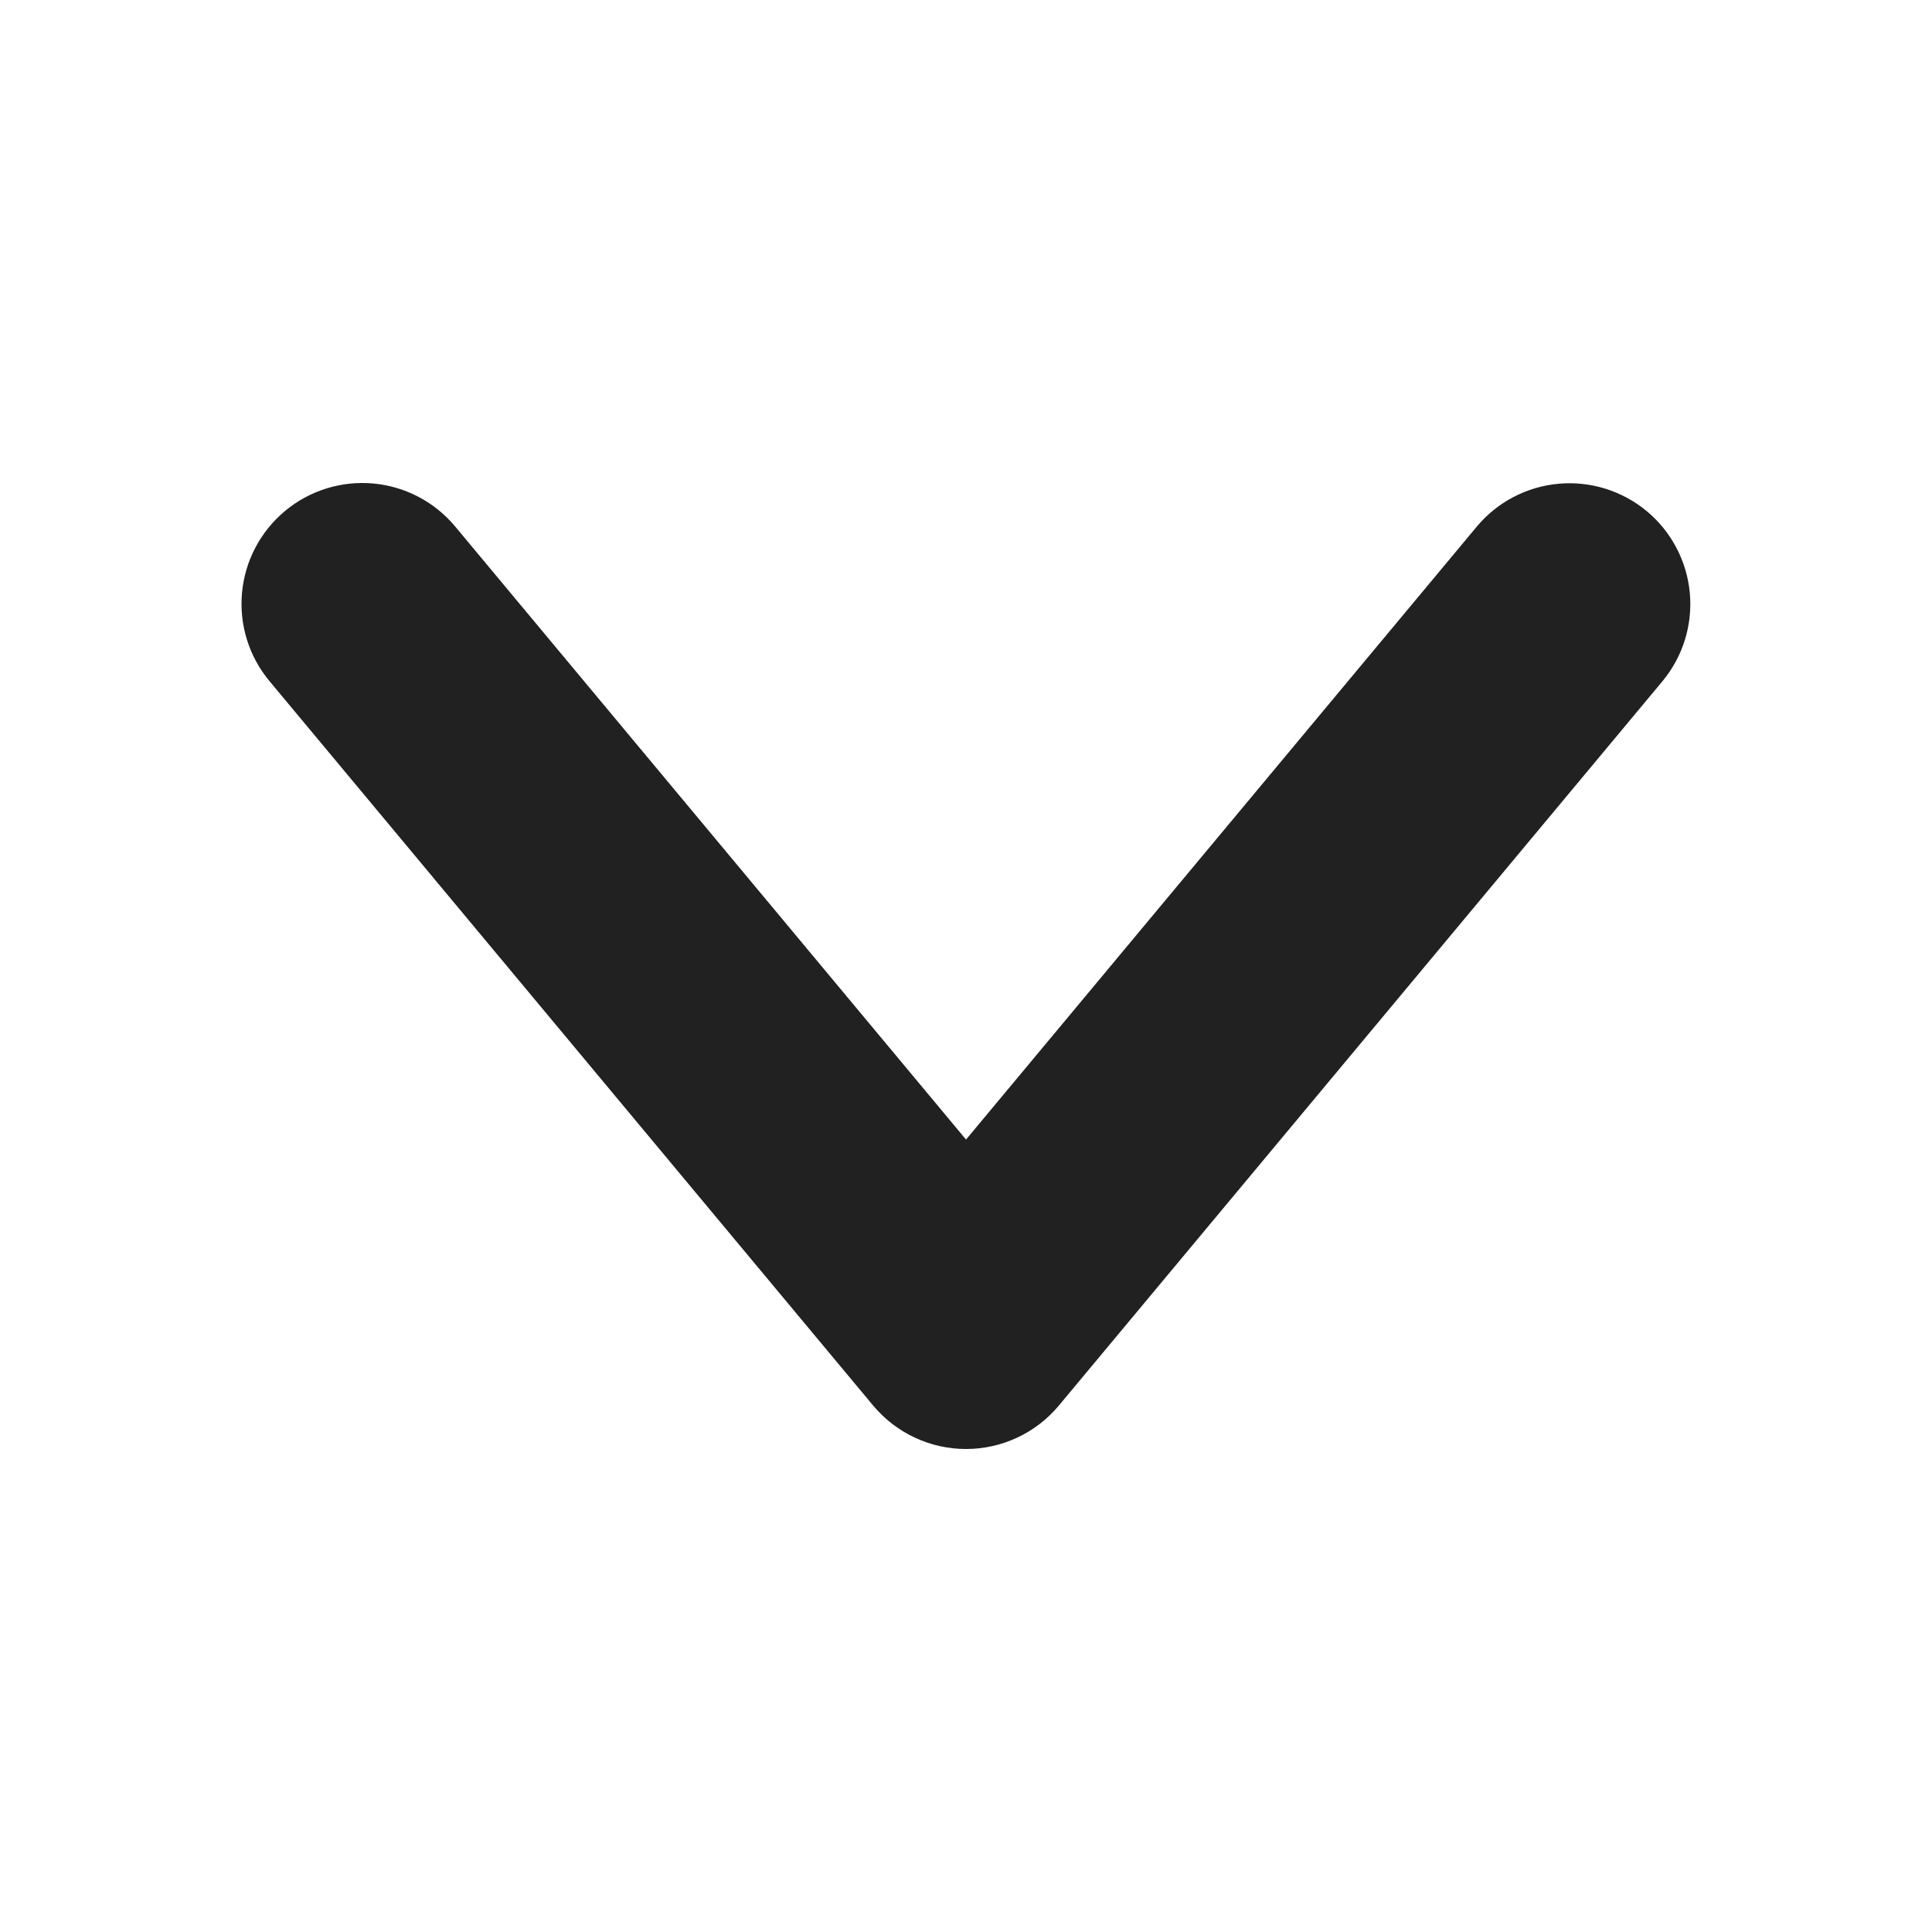 <?xml version="1.0" encoding="UTF-8"?> <svg xmlns="http://www.w3.org/2000/svg" width="96" height="96" viewBox="0 0 96 96" fill="none"> <path d="M52.612 69.844L82.614 33.842C83.626 32.618 84.112 31.043 83.966 29.462C83.819 27.88 83.052 26.421 81.832 25.404C80.612 24.387 79.038 23.895 77.456 24.036C75.874 24.176 74.412 24.938 73.391 26.154L48.001 56.624L22.611 26.154C21.591 24.933 20.128 24.167 18.543 24.024C16.958 23.882 15.382 24.373 14.16 25.392C12.938 26.411 12.17 27.873 12.025 29.457C11.88 31.042 12.37 32.619 13.388 33.842L43.389 69.844C43.953 70.519 44.659 71.062 45.456 71.434C46.252 71.807 47.121 72 48.001 72C48.88 72 49.749 71.807 50.546 71.434C51.343 71.062 52.048 70.519 52.612 69.844V69.844Z" fill="#212121"></path> </svg> 